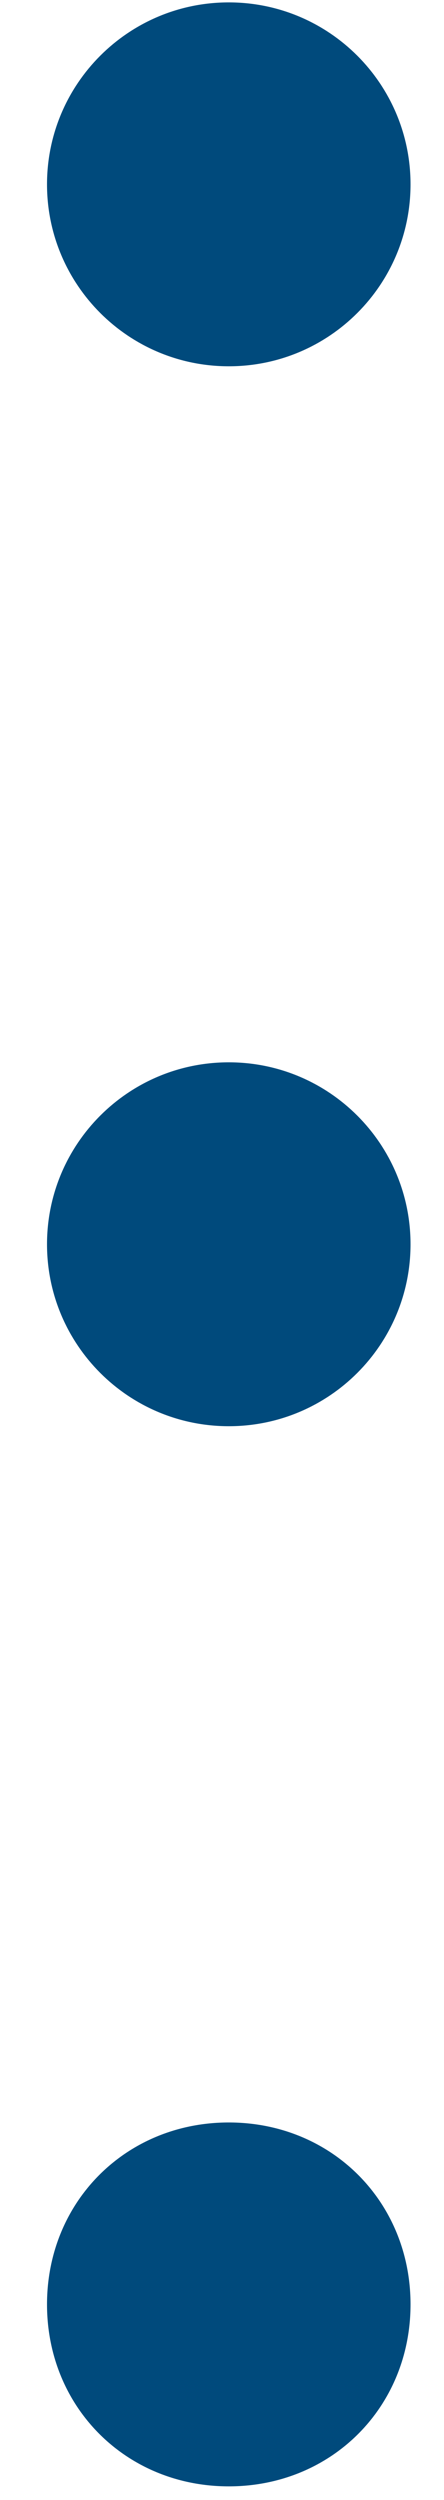 <?xml version="1.0" encoding="UTF-8"?> <svg xmlns="http://www.w3.org/2000/svg" width="8" height="45" viewBox="0 0 8 45" fill="none"> <path d="M0.847 22.396C0.847 24.205 2.313 25.671 4.122 25.671C5.931 25.671 7.397 24.205 7.397 22.396C7.397 20.588 5.931 19.121 4.122 19.121C2.313 19.121 0.847 20.588 0.847 22.396Z" fill="#004A7C"></path> <path d="M0.847 3.318C0.847 5.127 2.314 6.593 4.122 6.593C5.931 6.593 7.397 5.127 7.397 3.318C7.397 1.51 5.931 0.043 4.122 0.043C2.314 0.043 0.847 1.51 0.847 3.318Z" fill="#004A7C"></path> <path d="M7.397 41.478C7.397 43.329 5.973 44.753 4.122 44.753C2.271 44.753 0.847 43.329 0.847 41.478C0.847 39.627 2.271 38.203 4.122 38.203C5.973 38.203 7.397 39.627 7.397 41.478Z" fill="#004A7C"></path> </svg> 